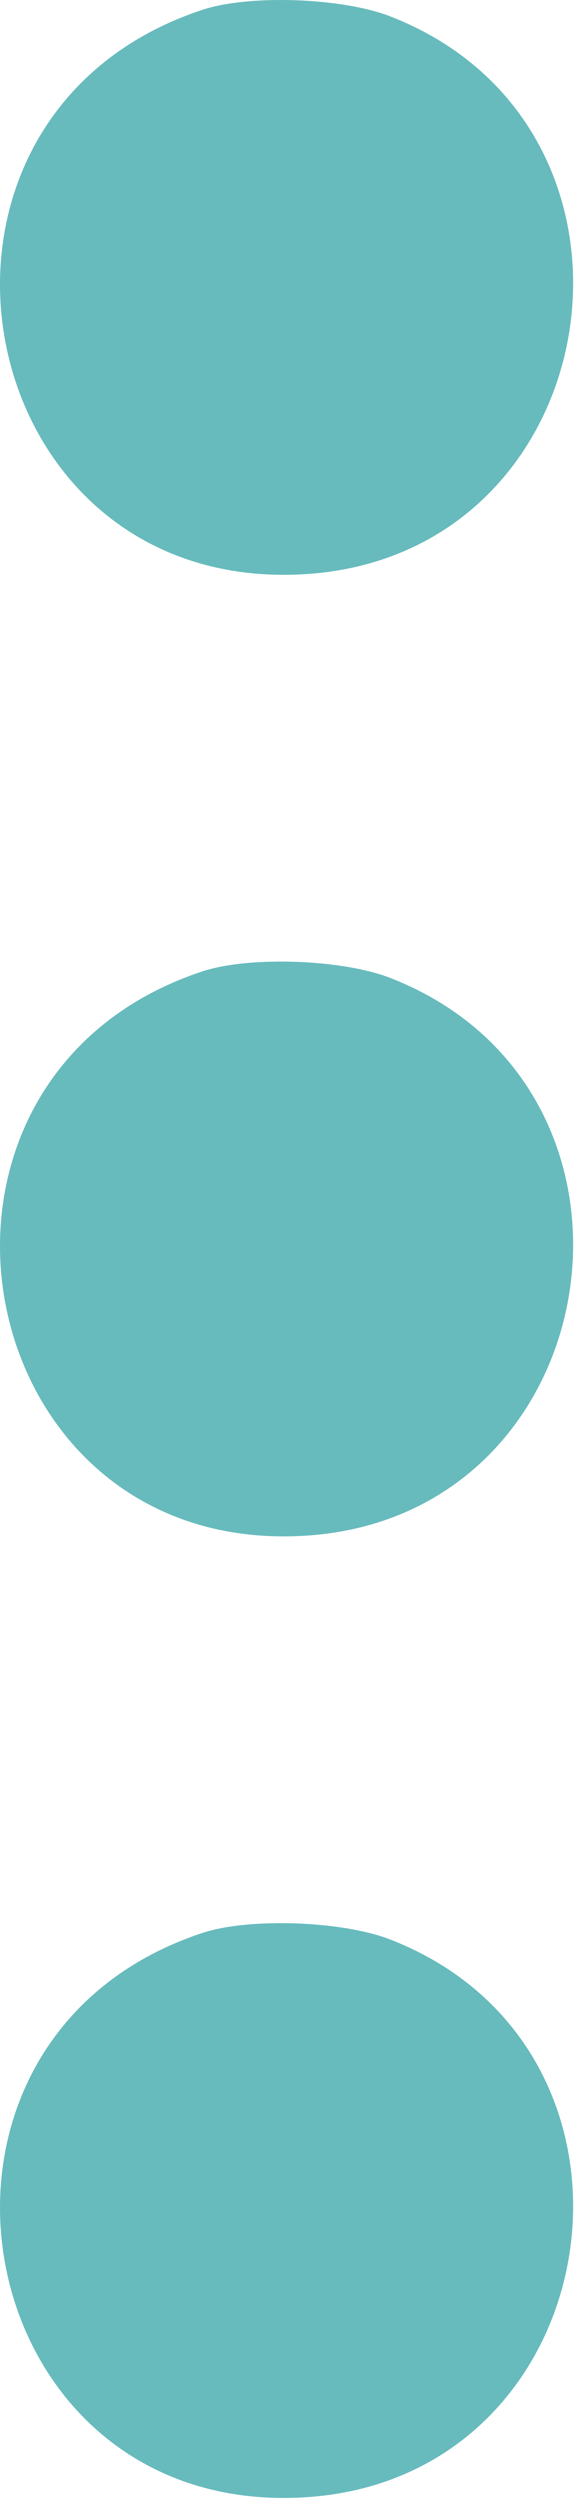 <?xml version="1.0" encoding="UTF-8"?> <svg xmlns="http://www.w3.org/2000/svg" width="96" height="416" viewBox="0 0 96 416" fill="none"> <path fill-rule="evenodd" clip-rule="evenodd" d="M33.76 1.624C-20.186 19.424 -5.783 98.945 50.771 95.541C101.803 92.469 112.731 21.25 65.014 2.714C57.013 -0.394 41.514 -0.934 33.76 1.624ZM33.76 161.624C-20.186 179.425 -5.783 258.946 50.771 255.542C101.803 252.47 112.731 181.251 65.014 162.714C57.013 159.606 41.514 159.066 33.76 161.624ZM33.76 321.624C-20.186 339.425 -5.783 418.946 50.771 415.542C101.803 412.47 112.731 341.251 65.014 322.714C57.013 319.606 41.514 319.066 33.76 321.624Z" fill="#67BBBD"></path> </svg> 